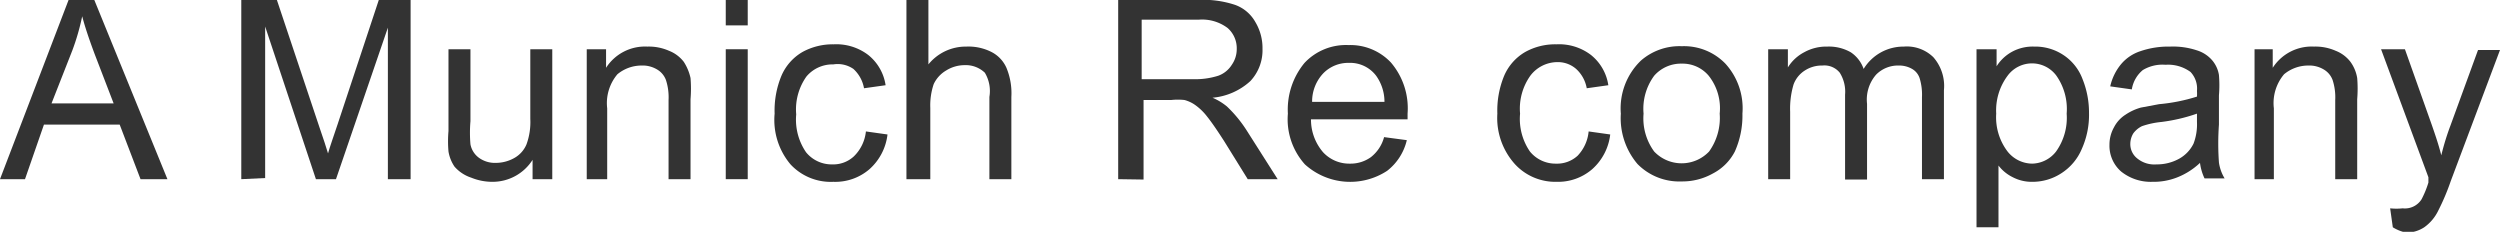 <svg xmlns="http://www.w3.org/2000/svg" viewBox="0 0 66 6.12"><defs><style>.a{fill:#333;}</style></defs><path class="a" d="M0,4.73,1.81,0h.68L4.42,4.73H3.71L3.16,3.29h-2L.66,4.73Zm1.36-2H3l-.5-1.3c-.15-.4-.26-.73-.33-1a6.1,6.1,0,0,1-.26.9Z"/><path class="a" d="M6.37,4.73V0h.94L8.43,3.35c.11.31.18.54.23.7.05-.18.14-.43.25-.76L10,0h.84V4.73h-.6v-4l-1.37,4H8.34L7,.7v4Z"/><path class="a" d="M14.06,4.73V4.22A1.25,1.25,0,0,1,13,4.8a1.47,1.47,0,0,1-.56-.11A1,1,0,0,1,12,4.4,1,1,0,0,1,11.84,4a3.11,3.11,0,0,1,0-.54V1.3h.58V3.2a3.55,3.55,0,0,0,0,.61.57.57,0,0,0,.23.36.72.72,0,0,0,.44.13,1,1,0,0,0,.49-.13.74.74,0,0,0,.32-.36,1.72,1.72,0,0,0,.1-.67V1.3h.58V4.73Z"/><path class="a" d="M15.49,4.73V1.3H16v.49a1.22,1.22,0,0,1,1.09-.56,1.32,1.32,0,0,1,.57.11.91.91,0,0,1,.39.29,1.3,1.3,0,0,1,.18.43,3.43,3.43,0,0,1,0,.56V4.73h-.58V2.64a1.47,1.47,0,0,0-.07-.53.54.54,0,0,0-.24-.28.74.74,0,0,0-.4-.1,1,1,0,0,0-.64.23,1.18,1.18,0,0,0-.27.9V4.73Z"/><path class="a" d="M19.16.67V0h.58V.67Zm0,4.06V1.3h.58V4.73Z"/><path class="a" d="M22.86,3.47l.57.08a1.45,1.45,0,0,1-.48.92A1.38,1.38,0,0,1,22,4.8a1.45,1.45,0,0,1-1.13-.46A1.82,1.82,0,0,1,20.45,3a2.4,2.4,0,0,1,.18-1,1.33,1.33,0,0,1,.56-.63,1.66,1.66,0,0,1,.82-.2,1.39,1.39,0,0,1,.91.28,1.26,1.26,0,0,1,.46.8l-.57.08a.9.9,0,0,0-.28-.51A.73.73,0,0,0,22,1.7a.9.9,0,0,0-.71.32,1.5,1.5,0,0,0-.27,1,1.52,1.52,0,0,0,.26,1,.87.87,0,0,0,.69.32.8.8,0,0,0,.57-.21A1.07,1.07,0,0,0,22.86,3.47Z"/><path class="a" d="M23.93,4.73V0h.58V1.7a1.27,1.27,0,0,1,1-.47,1.34,1.34,0,0,1,.66.14.86.86,0,0,1,.4.42,1.75,1.75,0,0,1,.13.77V4.73h-.58V2.56A.94.94,0,0,0,26,1.92a.73.73,0,0,0-.54-.2.92.92,0,0,0-.48.14.82.82,0,0,0-.33.36,1.75,1.75,0,0,0-.09.63V4.73Z"/><path class="a" d="M29.52,4.73V0h2.09a2.66,2.66,0,0,1,1,.13,1,1,0,0,1,.53.45,1.33,1.33,0,0,1,.19.71,1.19,1.19,0,0,1-.32.85,1.7,1.7,0,0,1-1,.44,1.57,1.57,0,0,1,.38.23,3.36,3.36,0,0,1,.52.63l.82,1.29h-.79l-.62-1c-.18-.28-.33-.5-.45-.65a1.49,1.49,0,0,0-.32-.31.88.88,0,0,0-.28-.13,1.63,1.63,0,0,0-.35,0h-.73v2.1Zm.62-2.64h1.35A2,2,0,0,0,32.16,2a.7.7,0,0,0,.36-.29.72.72,0,0,0,.13-.42.71.71,0,0,0-.24-.55,1.12,1.12,0,0,0-.77-.22h-1.5Z"/><path class="a" d="M36.54,3.62l.6.08a1.44,1.44,0,0,1-.52.81,1.78,1.78,0,0,1-2.17-.17A1.78,1.78,0,0,1,34,3a1.93,1.93,0,0,1,.44-1.34,1.5,1.5,0,0,1,1.16-.47,1.47,1.47,0,0,1,1.12.46A1.86,1.86,0,0,1,37.16,3v.15H34.61a1.32,1.32,0,0,0,.32.87.94.94,0,0,0,.71.3.92.92,0,0,0,.55-.17A1,1,0,0,0,36.54,3.62Zm-1.9-.93h1.91A1.18,1.18,0,0,0,36.33,2a.86.86,0,0,0-.72-.34.92.92,0,0,0-.67.27A1.08,1.08,0,0,0,34.64,2.69Z"/><path class="a" d="M41.94,3.47l.57.08a1.45,1.45,0,0,1-.48.92,1.38,1.38,0,0,1-.94.33A1.45,1.45,0,0,1,40,4.34,1.82,1.82,0,0,1,39.53,3a2.4,2.4,0,0,1,.18-1,1.33,1.33,0,0,1,.56-.63,1.63,1.63,0,0,1,.82-.2,1.39,1.39,0,0,1,.91.28,1.26,1.26,0,0,1,.46.8l-.57.08a.9.9,0,0,0-.28-.51.73.73,0,0,0-.5-.18A.9.9,0,0,0,40.4,2a1.5,1.5,0,0,0-.27,1,1.52,1.52,0,0,0,.26,1,.87.87,0,0,0,.69.32.8.8,0,0,0,.57-.21A1.07,1.07,0,0,0,41.94,3.47Z"/><path class="a" d="M42.79,3a1.75,1.75,0,0,1,.53-1.4,1.55,1.55,0,0,1,1.08-.38,1.52,1.52,0,0,1,1.15.46A1.75,1.75,0,0,1,46,3a2.32,2.32,0,0,1-.2,1,1.35,1.35,0,0,1-.58.58,1.64,1.64,0,0,1-.82.21,1.55,1.55,0,0,1-1.17-.46A1.87,1.87,0,0,1,42.79,3Zm.6,0a1.48,1.48,0,0,0,.28,1,1,1,0,0,0,1.45,0,1.52,1.52,0,0,0,.28-1,1.38,1.38,0,0,0-.29-1,.9.9,0,0,0-.71-.32.94.94,0,0,0-.73.32A1.47,1.47,0,0,0,43.39,3Z"/><path class="a" d="M46.68,4.73V1.3h.52v.48a1.11,1.11,0,0,1,.43-.4,1.2,1.2,0,0,1,.61-.15,1.16,1.16,0,0,1,.62.15.87.87,0,0,1,.34.44,1.23,1.23,0,0,1,1.06-.59,1,1,0,0,1,.78.28,1.15,1.15,0,0,1,.28.87V4.73h-.58V2.57a1.49,1.49,0,0,0-.06-.5.44.44,0,0,0-.2-.25.68.68,0,0,0-.35-.09.81.81,0,0,0-.6.24,1,1,0,0,0-.24.77v2h-.58V2.5a.94.94,0,0,0-.14-.58.52.52,0,0,0-.46-.19.82.82,0,0,0-.46.13.74.74,0,0,0-.3.37,2.25,2.25,0,0,0-.09.72V4.73Z"/><path class="a" d="M52.18,6V1.3h.53v.45a1.11,1.11,0,0,1,.42-.39,1.14,1.14,0,0,1,.57-.13,1.34,1.34,0,0,1,.77.22,1.31,1.31,0,0,1,.51.64,2.37,2.37,0,0,1,.17.9,2.19,2.19,0,0,1-.19.94,1.41,1.41,0,0,1-.55.65,1.39,1.39,0,0,1-.75.22,1.08,1.08,0,0,1-.52-.12,1.06,1.06,0,0,1-.38-.31V6Zm.52-3A1.49,1.49,0,0,0,53,4a.84.84,0,0,0,.65.32A.82.82,0,0,0,54.28,4a1.53,1.53,0,0,0,.28-1,1.53,1.53,0,0,0-.27-1A.8.8,0,0,0,53,2,1.53,1.53,0,0,0,52.7,3Z"/><path class="a" d="M58.08,4.3a1.87,1.87,0,0,1-.62.39,1.69,1.69,0,0,1-.64.11A1.25,1.25,0,0,1,56,4.53a.9.9,0,0,1-.31-.71.93.93,0,0,1,.12-.46.86.86,0,0,1,.3-.33,1.4,1.4,0,0,1,.41-.19L57,2.75a4.64,4.64,0,0,0,1-.2,1.14,1.14,0,0,0,0-.15.64.64,0,0,0-.17-.5,1,1,0,0,0-.66-.19,1,1,0,0,0-.6.14.83.83,0,0,0-.29.51l-.57-.08A1.39,1.39,0,0,1,56,1.69a1.12,1.12,0,0,1,.51-.34,2.28,2.28,0,0,1,.78-.12,2,2,0,0,1,.71.1.87.87,0,0,1,.4.26.79.79,0,0,1,.18.39,3.22,3.22,0,0,1,0,.54v.77a7,7,0,0,0,0,1,1.12,1.12,0,0,0,.15.42H58.2A1.35,1.35,0,0,1,58.08,4.3ZM58,3a4.52,4.52,0,0,1-.94.22,2.23,2.23,0,0,0-.51.11.62.62,0,0,0-.23.19.54.54,0,0,0-.08.28.48.48,0,0,0,.18.38.71.71,0,0,0,.51.16,1.21,1.21,0,0,0,.6-.15.92.92,0,0,0,.38-.4A1.43,1.43,0,0,0,58,3.22Z"/><path class="a" d="M59.52,4.73V1.3H60v.49a1.22,1.22,0,0,1,1.09-.56,1.32,1.32,0,0,1,.57.11.91.91,0,0,1,.39.29,1,1,0,0,1,.18.43,3.43,3.43,0,0,1,0,.56V4.73h-.58V2.64a1.47,1.47,0,0,0-.07-.53.54.54,0,0,0-.24-.28.74.74,0,0,0-.4-.1,1,1,0,0,0-.64.23,1.18,1.18,0,0,0-.27.9V4.73Z"/><path class="a" d="M63.17,6,63.1,5.5a1.56,1.56,0,0,0,.33,0,.52.52,0,0,0,.5-.24,2.56,2.56,0,0,0,.18-.44l0-.14L62.86,1.3h.63l.71,2c.09.26.18.52.25.8q.1-.41.24-.78l.73-2H66L64.7,4.78a6,6,0,0,1-.33.78A1.15,1.15,0,0,1,64,6a.85.85,0,0,1-.48.14A1.07,1.07,0,0,1,63.17,6Z"/></svg>